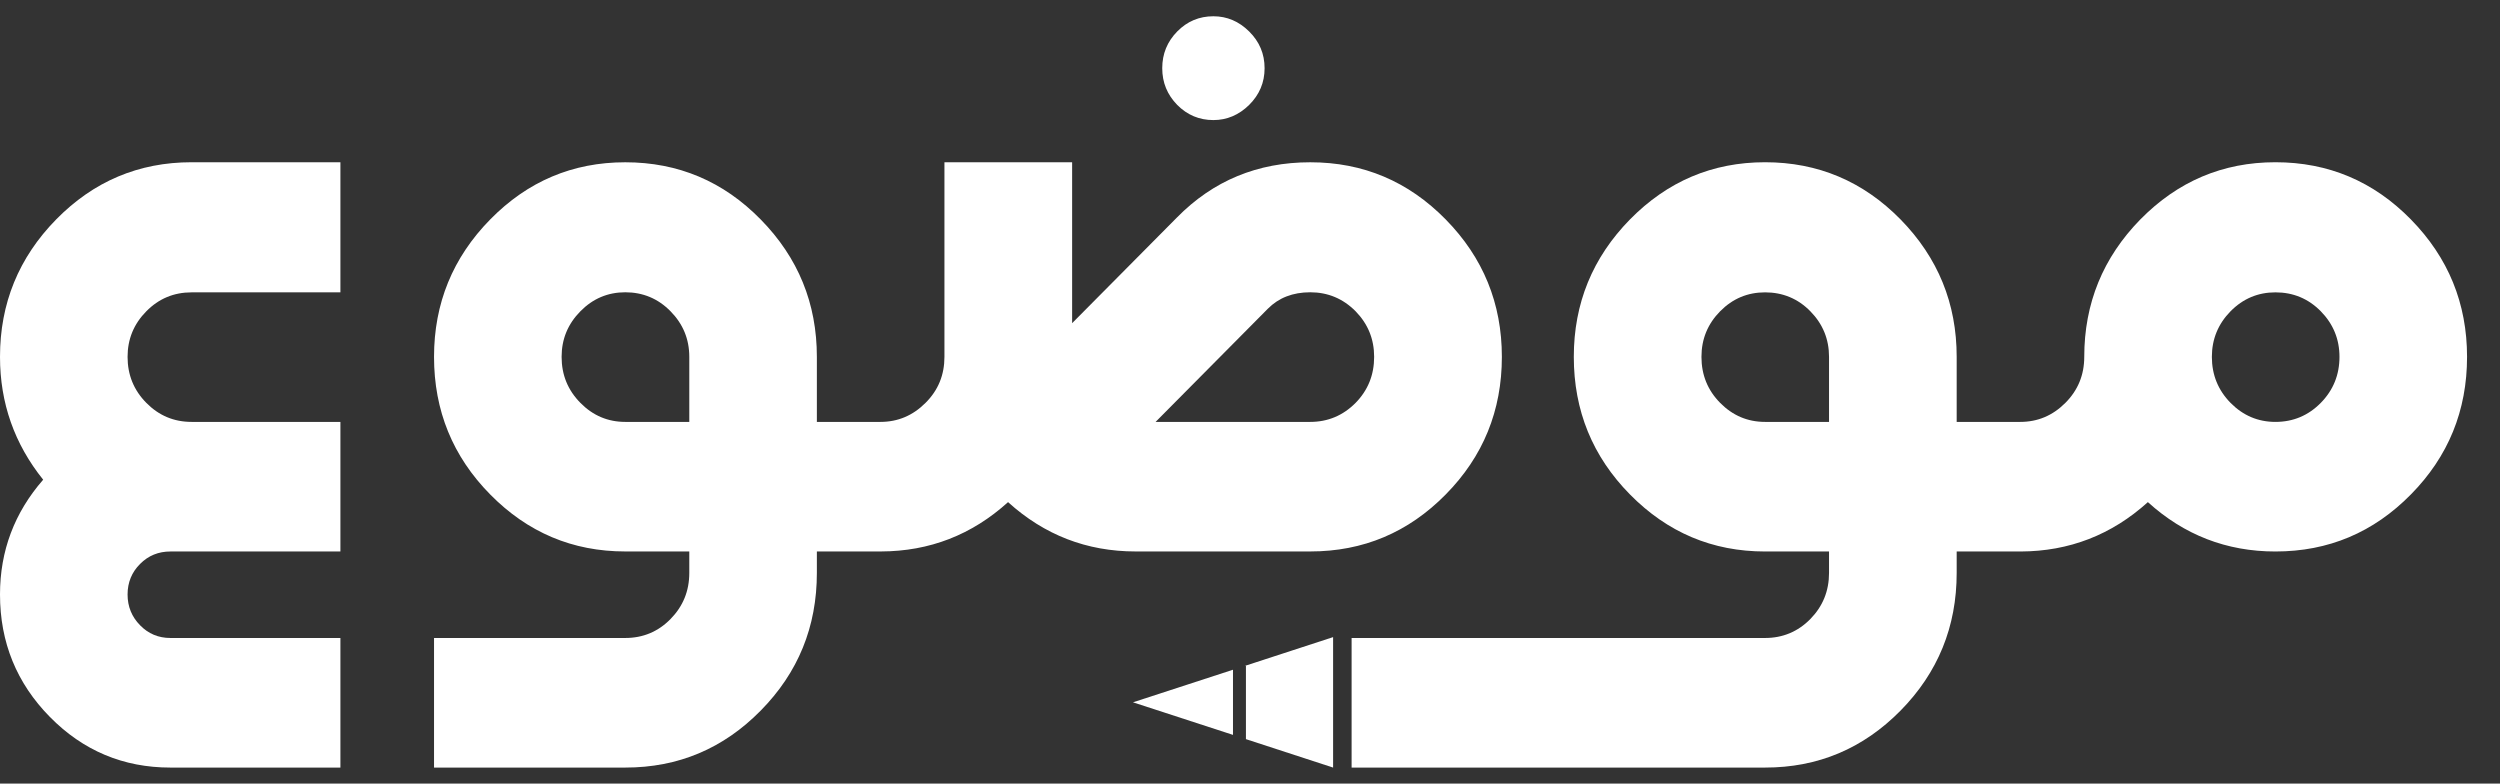 <?xml version="1.0" encoding="utf-8"?>
<svg xmlns="http://www.w3.org/2000/svg" fill="none" height="100%" overflow="visible" preserveAspectRatio="none" style="display: block;" viewBox="0 0 67 21" width="100%">
<rect x="0" y="0" width="67" height="21" fill="#333333" stroke="none"/>
<g id="Mawdoo3">
<g id="Logo">
<path clip-rule="evenodd" d="M1.505 5.881C0.502 6.904 0 8.131 0 9.564C0 10.801 0.387 11.898 1.157 12.856C0.387 13.738 0 14.764 0 15.932C0 17.215 0.446 18.309 1.338 19.215C2.228 20.119 3.306 20.571 4.567 20.571H9.123V17.098H4.567C4.248 17.098 3.976 16.985 3.755 16.758C3.532 16.532 3.419 16.257 3.419 15.932C3.419 15.609 3.532 15.334 3.755 15.113C3.976 14.89 4.248 14.78 4.567 14.78H9.123V11.307H5.135C4.659 11.307 4.256 11.136 3.922 10.797C3.586 10.458 3.419 10.047 3.419 9.564C3.419 9.088 3.586 8.682 3.922 8.342C4.256 8.003 4.659 7.835 5.135 7.835H9.123V4.348H5.135C3.717 4.348 2.508 4.86 1.505 5.881Z" fill="white" fill-rule="evenodd" id="Fill-1"/>
<path clip-rule="evenodd" d="M32.519 3.218C32.882 3.218 33.202 3.082 33.477 2.812C33.752 2.539 33.891 2.212 33.891 1.828C33.891 1.442 33.752 1.115 33.477 0.843C33.202 0.571 32.882 0.436 32.519 0.436C32.14 0.436 31.818 0.571 31.55 0.843C31.283 1.115 31.148 1.442 31.148 1.828C31.148 2.212 31.283 2.539 31.55 2.812C31.818 3.082 32.14 3.218 32.519 3.218Z" fill="white" fill-rule="evenodd" id="Fill-3"/>
<path clip-rule="evenodd" d="M38.746 13.251C39.749 12.234 40.25 11.005 40.25 9.564C40.25 8.131 39.749 6.904 38.746 5.882C37.743 4.86 36.534 4.349 35.115 4.349C33.704 4.349 32.511 4.842 31.539 5.832L28.733 8.661V4.349H25.311V9.564C25.311 10.047 25.145 10.458 24.804 10.797C24.466 11.136 24.064 11.307 23.596 11.307H21.892V9.564C21.892 8.131 21.391 6.904 20.387 5.882C19.386 4.86 18.176 4.349 16.757 4.349C15.346 4.349 14.14 4.86 13.137 5.882C12.134 6.904 11.632 8.131 11.632 9.564C11.632 11.005 12.134 12.234 13.137 13.251C14.14 14.27 15.346 14.779 16.757 14.779H18.473V15.354C18.473 15.839 18.305 16.249 17.97 16.59C17.638 16.929 17.231 17.098 16.757 17.098H11.632V20.571H16.757C18.176 20.571 19.386 20.062 20.387 19.044C21.391 18.026 21.892 16.797 21.892 15.354V14.779H23.608C24.911 14.776 26.046 14.335 27.016 13.457C27.988 14.338 29.127 14.779 30.435 14.779H35.115C36.534 14.779 37.743 14.27 38.746 13.251ZM18.473 11.307H16.757C16.29 11.307 15.888 11.136 15.555 10.797C15.219 10.458 15.051 10.047 15.051 9.564C15.051 9.088 15.219 8.682 15.555 8.342C15.888 8.003 16.29 7.833 16.757 7.833C17.231 7.833 17.638 8.003 17.97 8.342C18.305 8.682 18.473 9.088 18.473 9.564V11.307ZM33.978 8.274C34.269 7.981 34.647 7.833 35.115 7.833C35.587 7.833 35.994 8.003 36.33 8.342C36.662 8.682 36.827 9.088 36.827 9.564C36.827 10.047 36.662 10.458 36.33 10.797C35.994 11.136 35.587 11.307 35.115 11.307H30.97L33.978 8.274Z" fill="white" fill-rule="evenodd" id="Fill-6"/>
<path clip-rule="evenodd" d="M64.612 5.881C63.611 4.86 62.401 4.348 60.981 4.348C59.571 4.348 58.365 4.86 57.361 5.881C56.36 6.904 55.858 8.131 55.858 9.564C55.858 10.047 55.69 10.458 55.352 10.797C55.014 11.136 54.612 11.307 54.144 11.307H52.439V9.564C52.439 8.131 51.937 6.904 50.935 5.881C49.932 4.86 48.722 4.348 47.304 4.348C45.892 4.348 44.687 4.86 43.683 5.881C42.68 6.904 42.178 8.131 42.178 9.564C42.178 11.005 42.68 12.234 43.683 13.251C44.687 14.27 45.892 14.78 47.304 14.78H49.018V15.354C49.018 15.839 48.851 16.249 48.517 16.59C48.185 16.928 47.777 17.098 47.304 17.098H36.223V20.571H47.304C48.722 20.571 49.932 20.062 50.935 19.044C51.937 18.026 52.439 16.796 52.439 15.354V14.78H54.154C55.456 14.775 56.592 14.335 57.563 13.457C58.534 14.338 59.674 14.78 60.981 14.78C62.401 14.78 63.611 14.27 64.612 13.251C65.615 12.234 66.117 11.005 66.117 9.564C66.117 8.131 65.615 6.904 64.612 5.881ZM49.018 11.307H47.304C46.835 11.307 46.435 11.136 46.1 10.797C45.765 10.458 45.599 10.047 45.599 9.564C45.599 9.088 45.765 8.682 46.1 8.342C46.435 8.003 46.835 7.835 47.304 7.835C47.777 7.835 48.185 8.003 48.517 8.342C48.851 8.682 49.018 9.088 49.018 9.564V11.307ZM62.197 10.797C61.863 11.136 61.458 11.307 60.981 11.307C60.515 11.307 60.113 11.136 59.779 10.797C59.446 10.458 59.278 10.047 59.278 9.564C59.278 9.088 59.446 8.682 59.779 8.342C60.113 8.003 60.515 7.835 60.981 7.835C61.458 7.835 61.863 8.003 62.197 8.342C62.53 8.682 62.698 9.088 62.698 9.564C62.698 10.047 62.53 10.458 62.197 10.797Z" fill="white" fill-rule="evenodd" id="Fill-8"/>
<path clip-rule="evenodd" d="M33.044 17.949L30.364 18.822L33.044 19.695V17.949Z" fill="white" fill-rule="evenodd" id="Fill-11"/>
<path clip-rule="evenodd" d="M33.362 17.846H33.391V19.809L35.727 20.571V17.075L33.362 17.846Z" fill="white" fill-rule="evenodd" id="Fill-13"/>
</g>
</g>
</svg>